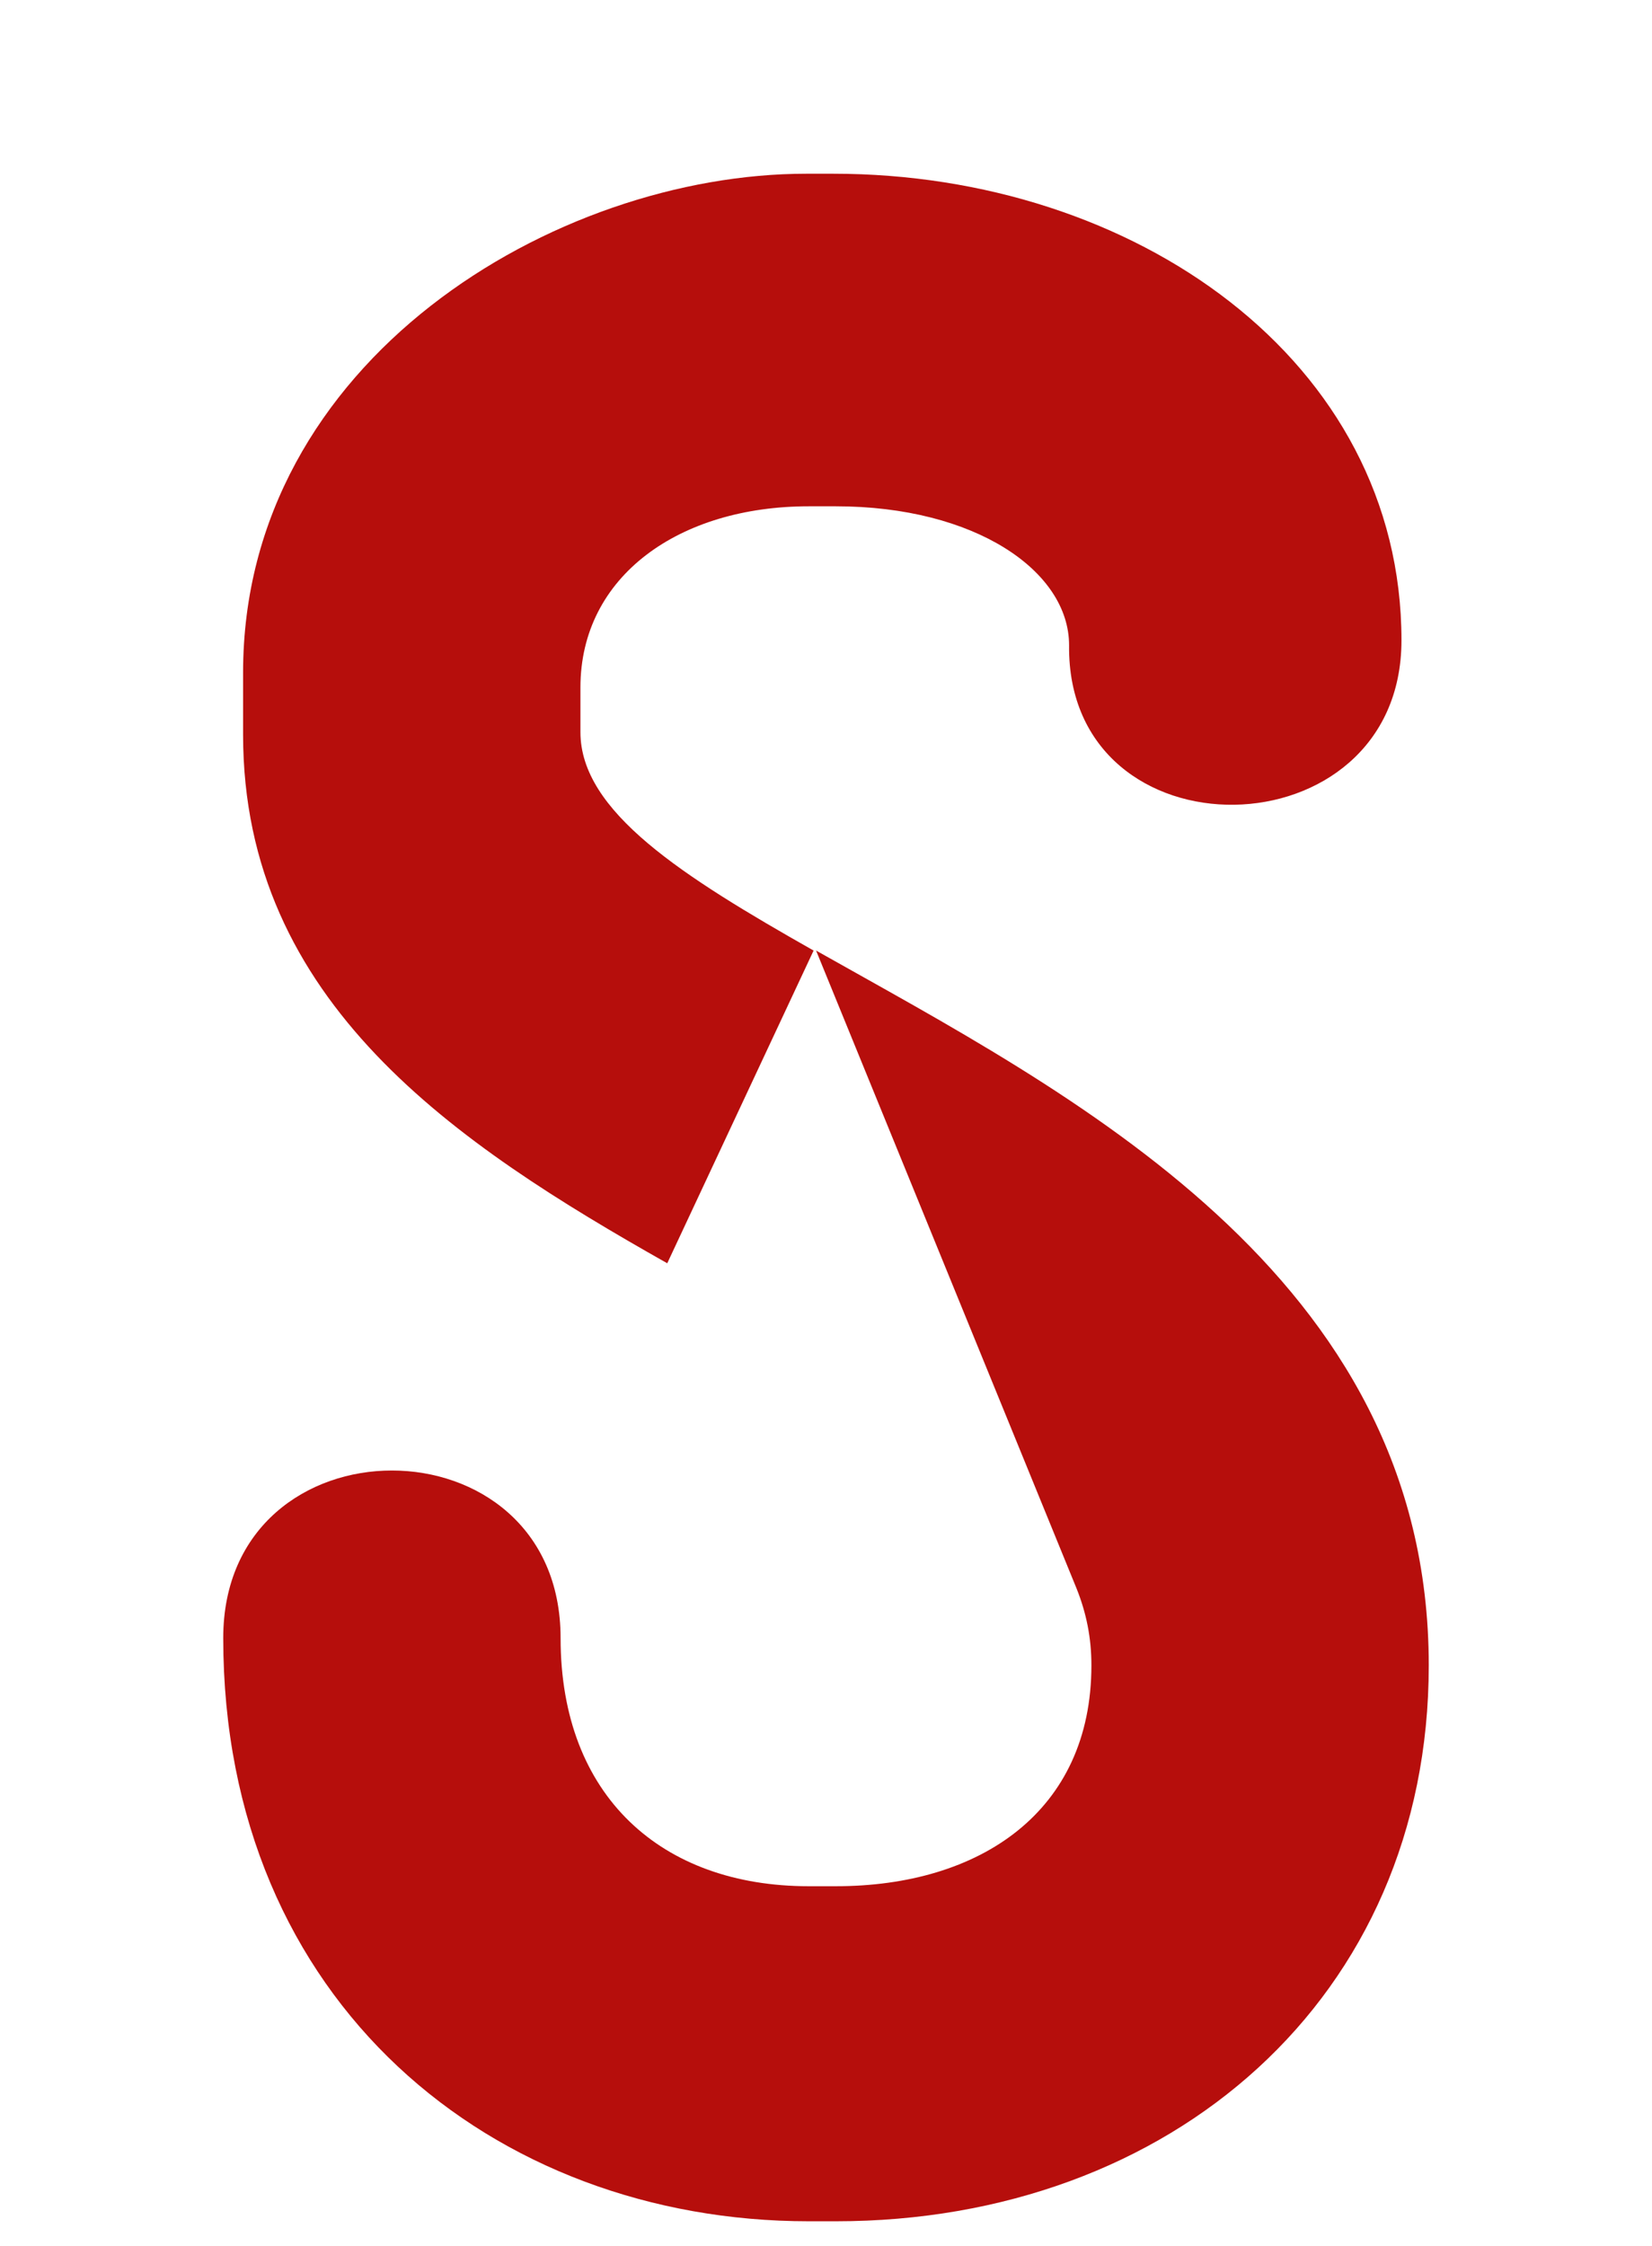 <?xml version="1.0" encoding="utf-8"?>
<!-- Generator: Adobe Illustrator 25.2.1, SVG Export Plug-In . SVG Version: 6.00 Build 0)  -->
<svg version="1.1" id="Ebene_1" xmlns="http://www.w3.org/2000/svg" xmlns:xlink="http://www.w3.org/1999/xlink" x="0px" y="0px"
	 viewBox="0 0 66.6 90.5" style="enable-background:new 0 0 66.6 90.5;" xml:space="preserve">
<style type="text/css">
	.st0{clip-path:url(#SVGID_2_);fill:#B60E0C;}
</style>
<g>
	<defs>
		<rect id="SVGID_1_" width="66.6" height="90.5"/>
	</defs>
	<clipPath id="SVGID_2_">
		<use xlink:href="#SVGID_1_"  style="overflow:visible;"/>
	</clipPath>
	<path class="st0" d="M9,66c0,14.7,10.9,23.5,23.6,23.5h1.1c13.5,0,23.9-9,23.9-22.4C57.6,51.3,43,44,32.9,38.3L43.4,64l0,0
		c0.4,1,0.6,2,0.6,3.1c0,5.9-4.5,8.9-10.3,8.9h-1.1c-5.9,0-10-3.6-10-10C22.6,57,9,57,9,66 M56.5,25.8C56.5,14.5,45.7,7,33.6,7h-1.1
		C22.4,7,9.8,14.5,9.8,27.1v2.5c0,10.8,8.6,16.5,17.1,21.3l5.9-12.6c-5.3-3-9.4-5.6-9.4-8.8v-1.8c0-4.5,4-7.3,9.2-7.3h1.1
		c5.6,0,9.4,2.6,9.4,5.6C43,34.7,56.5,34.5,56.5,25.8"/>
</g>
</svg>
